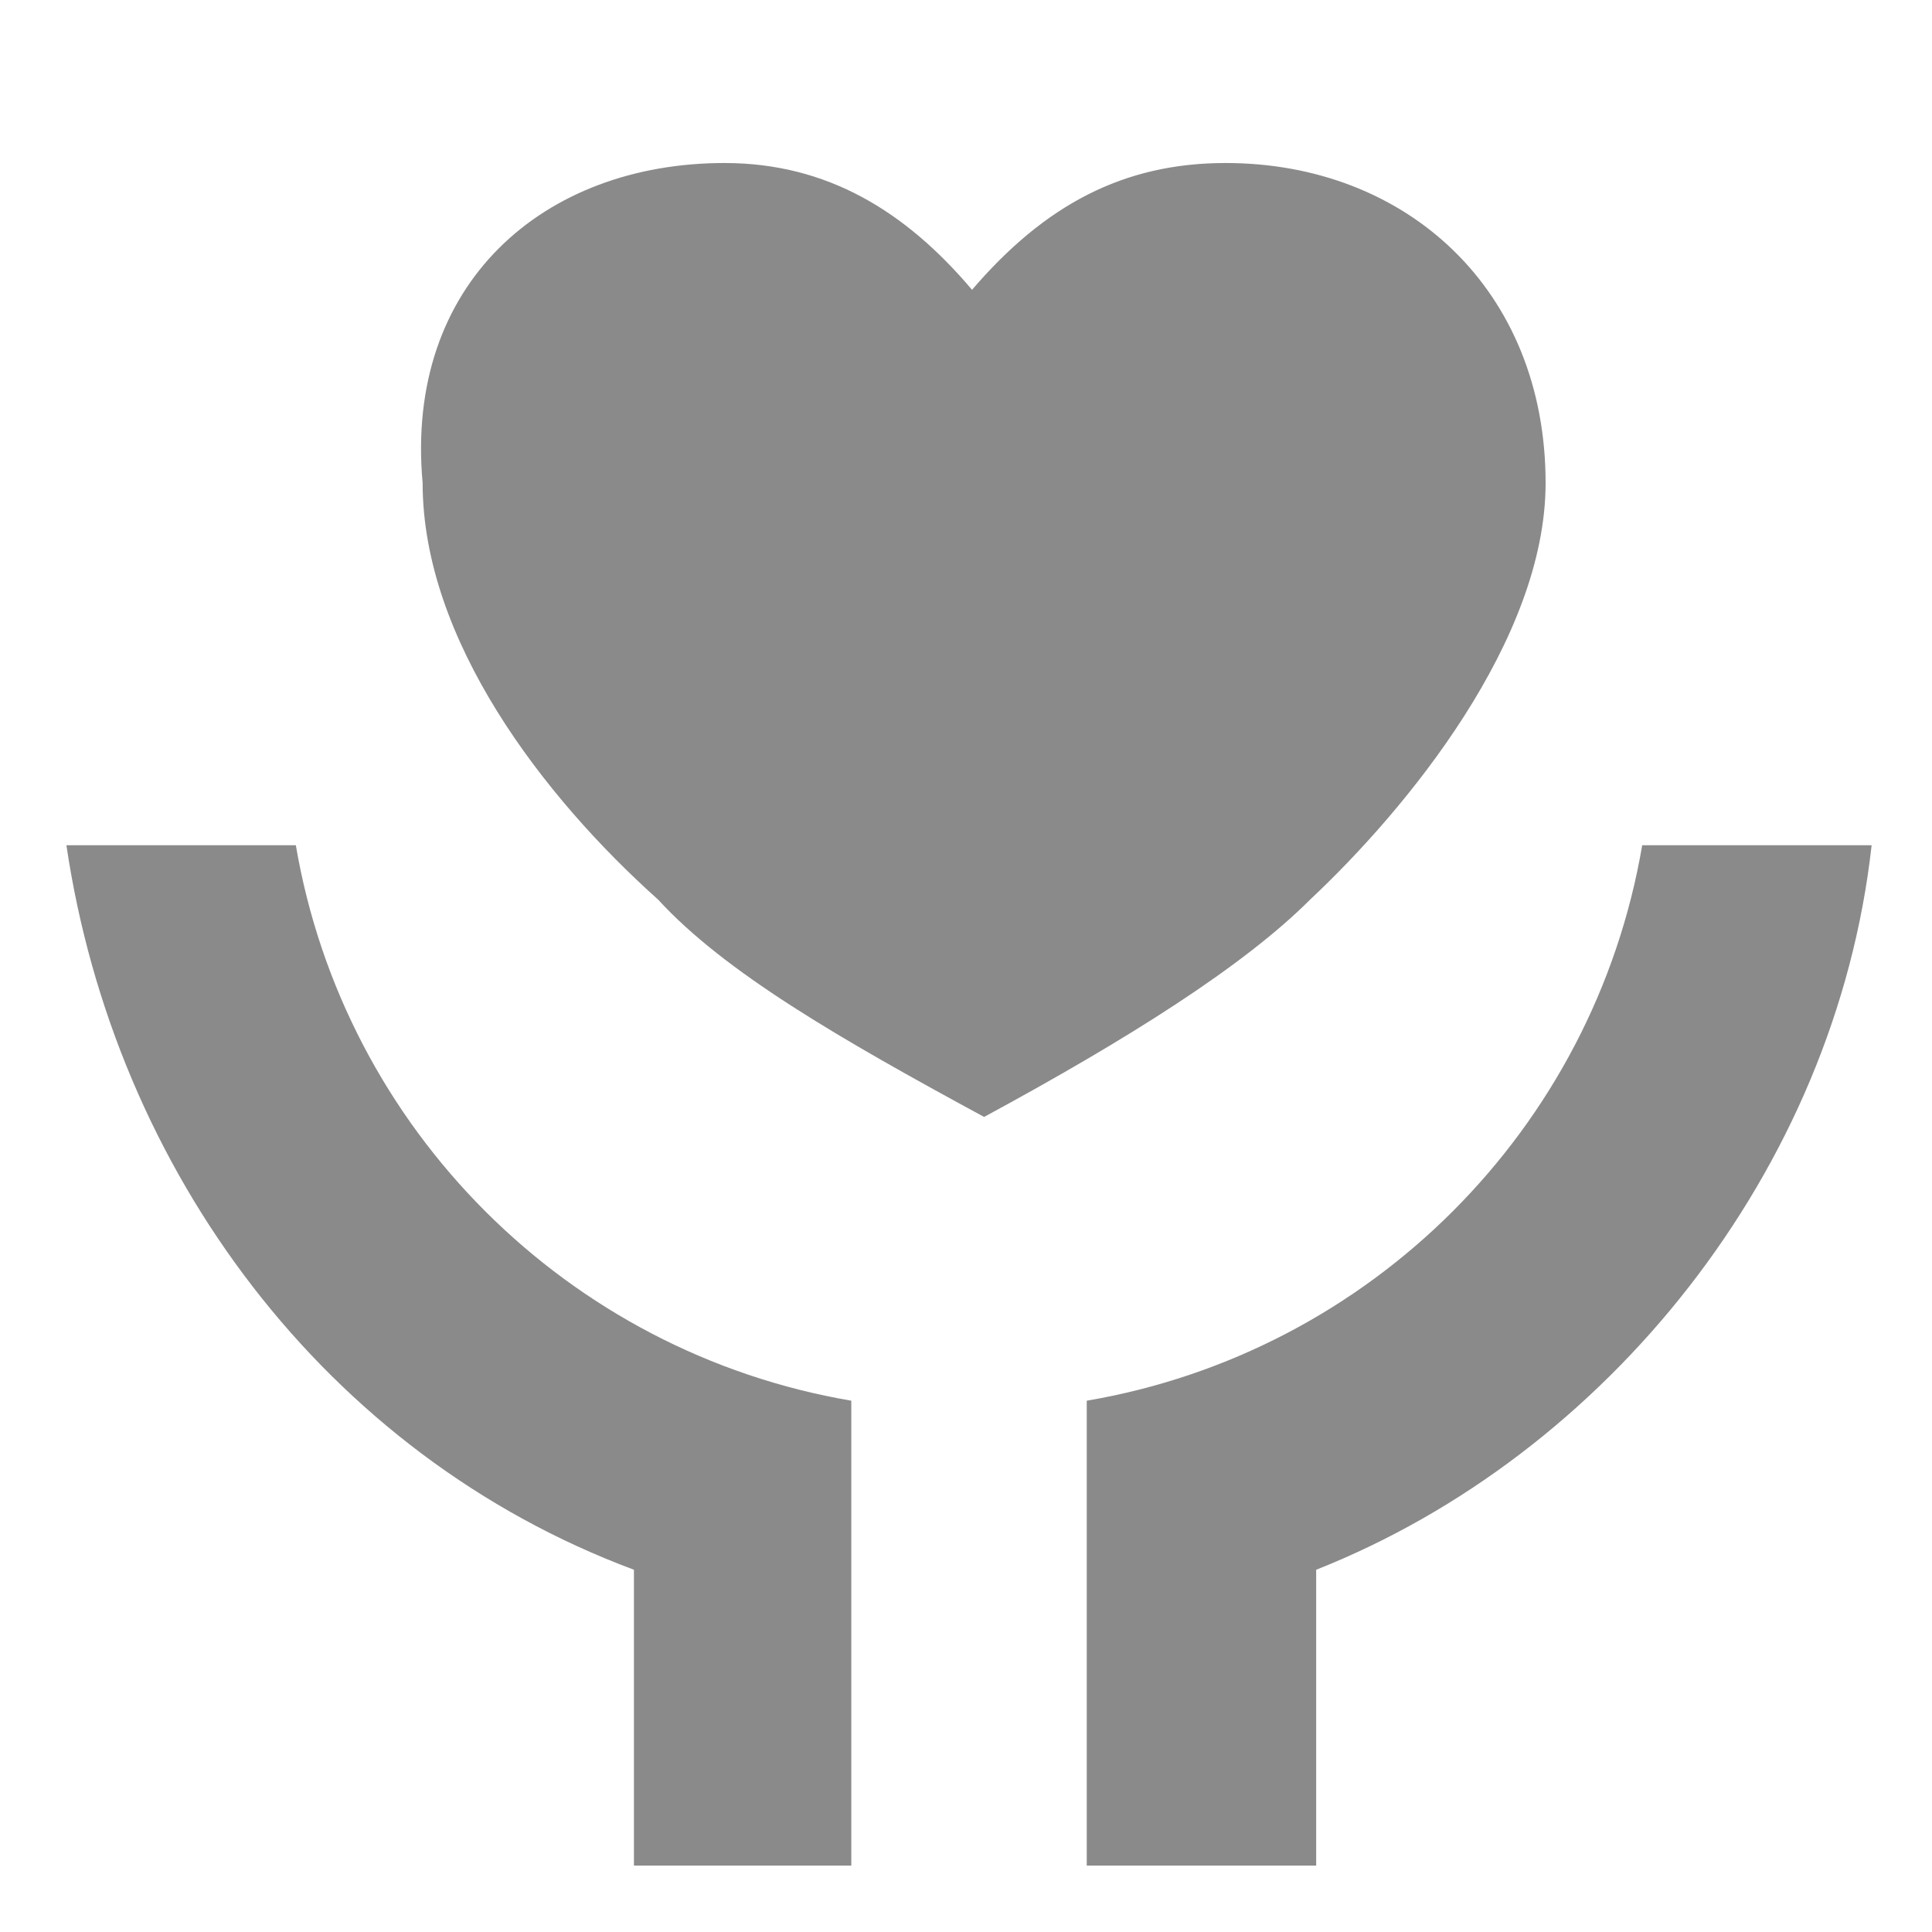 <?xml version="1.0" encoding="utf-8"?>
<!-- Generator: Adobe Illustrator 24.2.1, SVG Export Plug-In . SVG Version: 6.00 Build 0)  -->
<svg version="1.1" id="图层_1" xmlns="http://www.w3.org/2000/svg" xmlns:xlink="http://www.w3.org/1999/xlink" x="0px" y="0px"
	 viewBox="0 0 32 32" style="enable-background:new 0 0 32 32;" xml:space="preserve">
<style type="text/css">
	.st0{fill:#8A8A8A;}
</style>
<path class="st0" d="M21.8,26v4.9H18v-7.7c4.7-0.8,8.4-4.5,9.2-9.2H31C30.4,19.4,26.6,24.1,21.8,26z M10.5,26
	c-5.1-1.9-8.6-6.6-9.4-12h3.8c0.8,4.7,4.5,8.4,9.2,9.2v7.7h-3.6C10.5,30.8,10.5,26,10.5,26z M20.3,2.7c3,0,5.3,2.1,5.3,5.3
	c0,2.6-2.3,5.4-3.9,6.9c-1.1,1.1-3,2.3-5.4,3.6c-2.4-1.3-4.3-2.4-5.4-3.6c-1.9-1.7-3.9-4.3-3.9-6.9C6.7,4.7,9,2.7,12,2.7
	c1.7,0,3,0.8,4.1,2.1C17.3,3.4,18.6,2.7,20.3,2.7z"/>
</svg>
